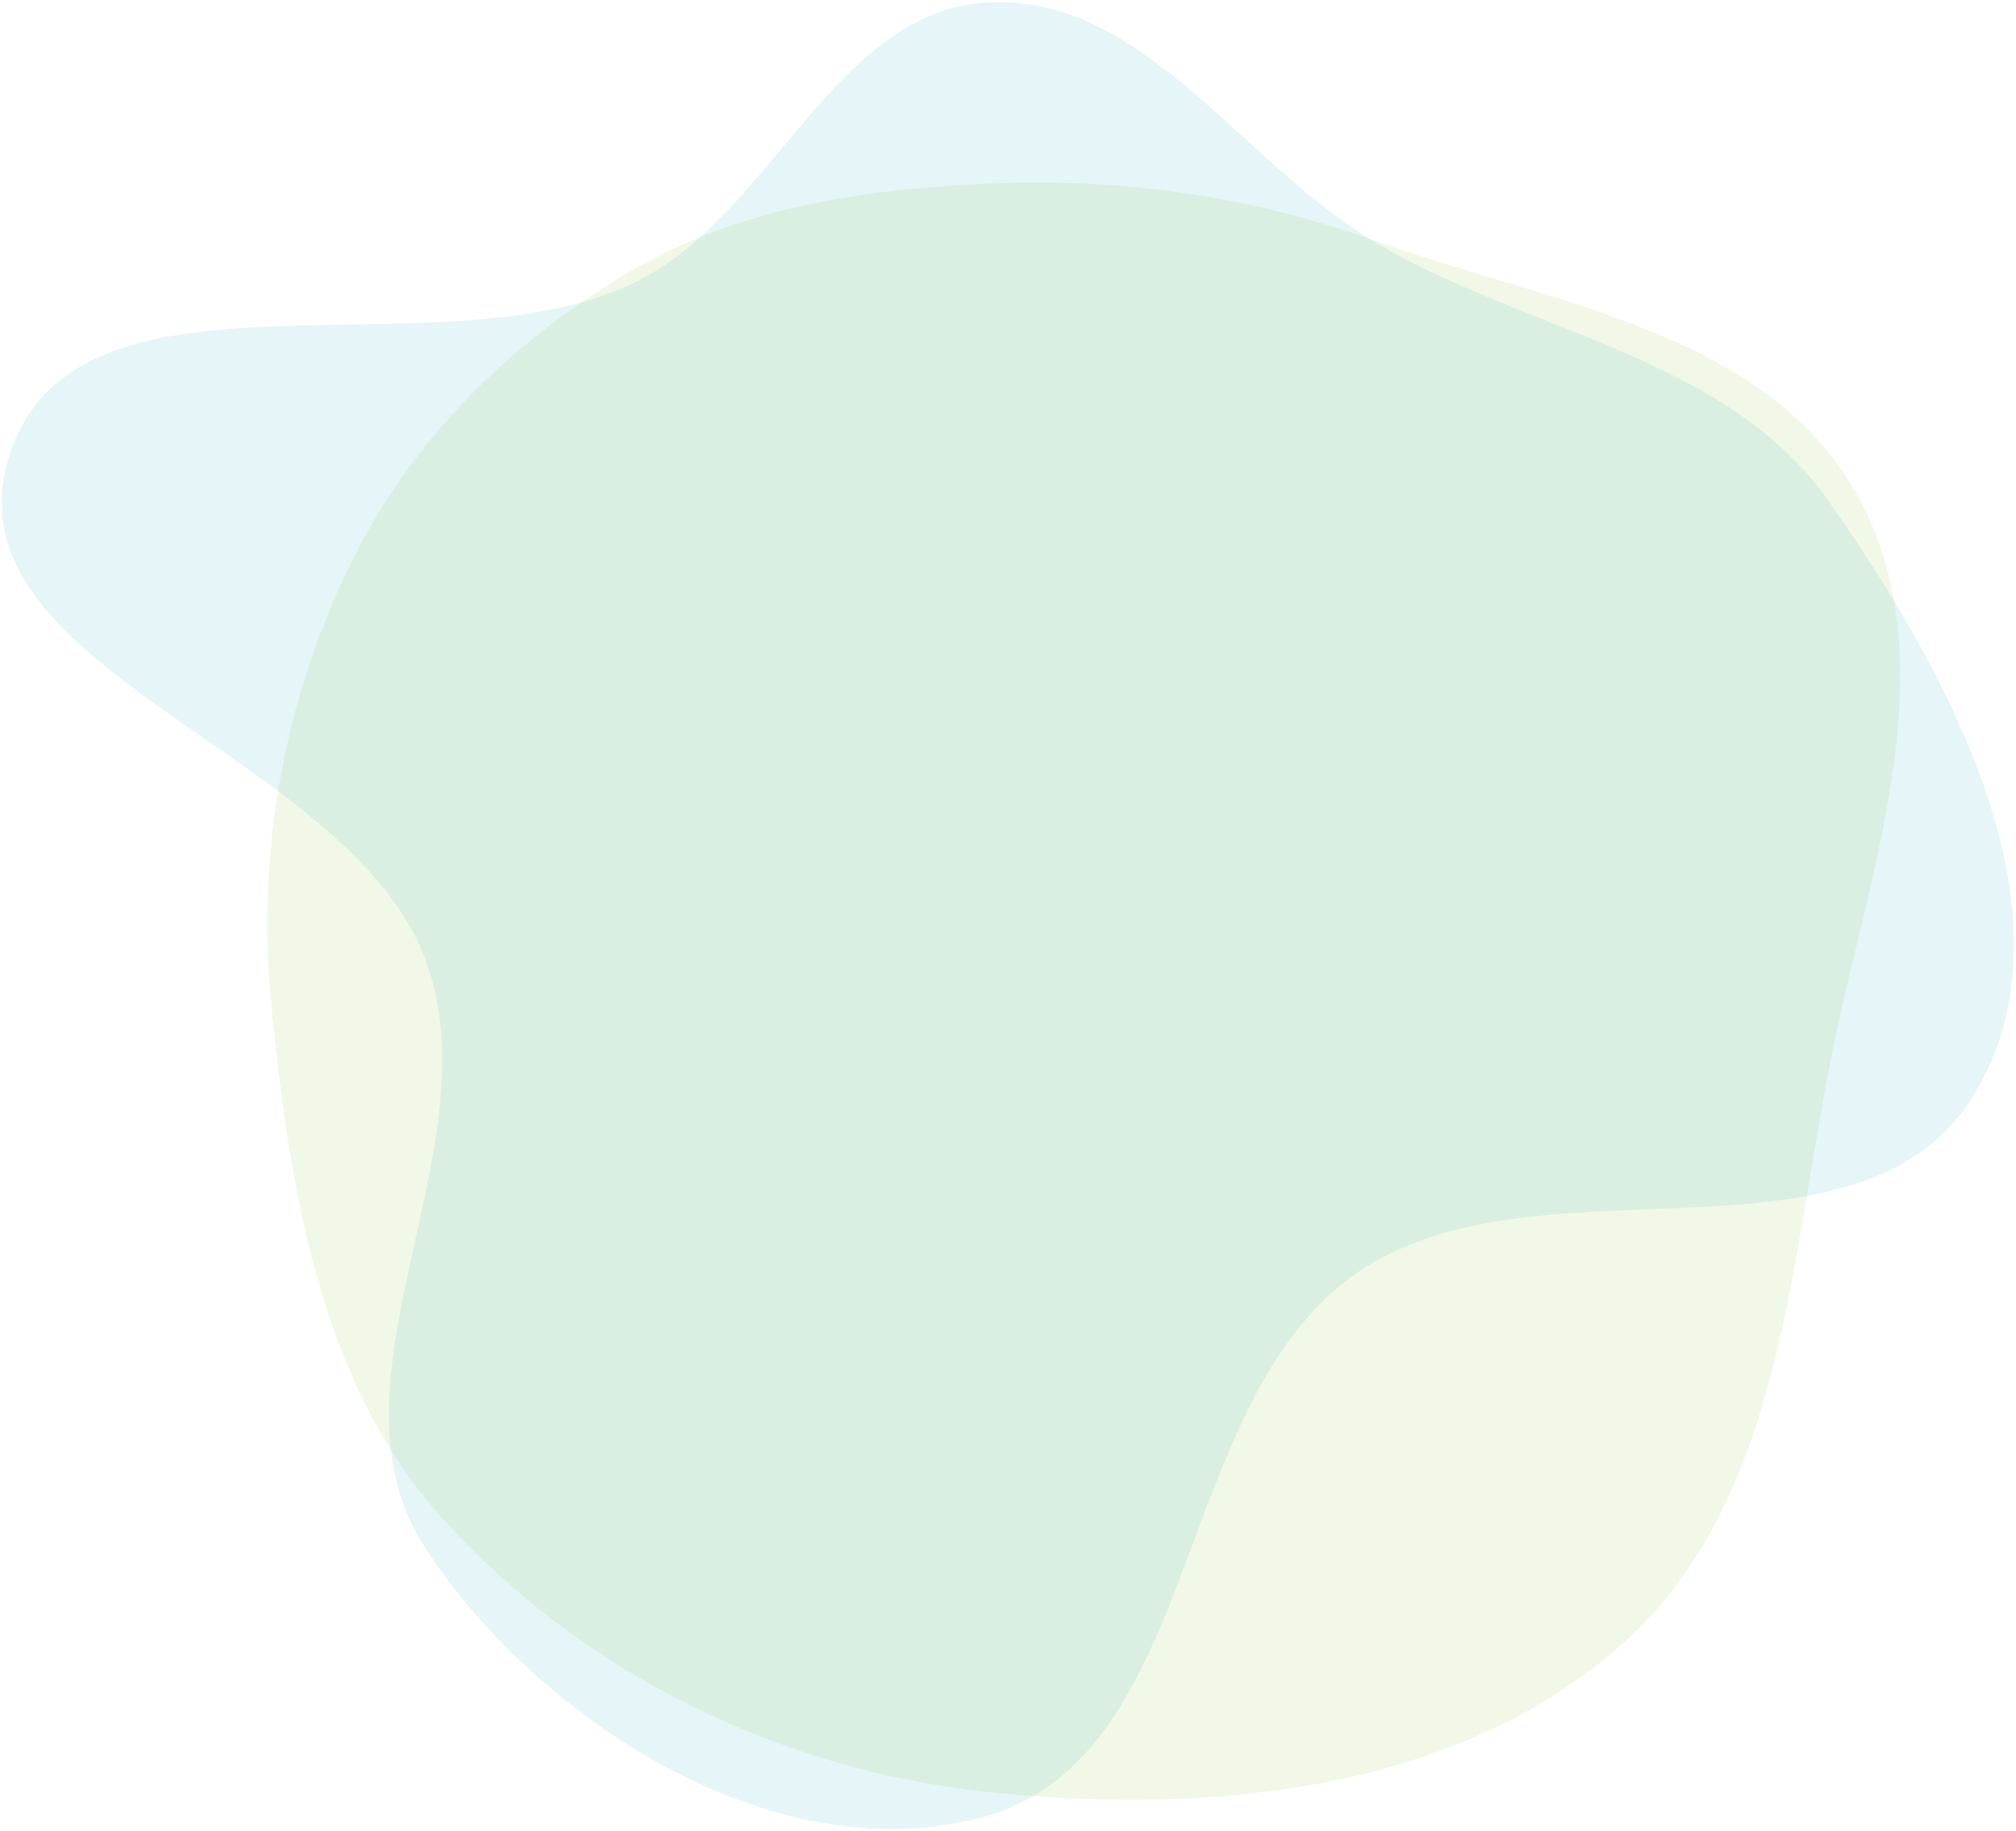 <svg width="676" height="614" viewBox="0 0 676 614" fill="none" xmlns="http://www.w3.org/2000/svg">
<path opacity="0.1" fill-rule="evenodd" clip-rule="evenodd" d="M331.129 0.825C383.24 -2.136 416.134 54.573 461.021 81.209C512.581 111.804 578.924 119.204 613.347 168.291C653.548 225.616 698.447 307.794 661.725 367.406C622.816 430.567 513.184 384.359 453.285 428.122C393.079 472.108 402.67 587.928 331.129 608.938C262.725 629.026 181.808 578.944 142.707 519.33C105.594 462.747 166.601 384.508 142.461 321.291C115.849 251.602 -18.858 224.697 2.956 153.359C24.587 82.619 144.457 126.566 211.538 95.386C258.779 73.429 279.119 3.781 331.129 0.825Z" fill="#009EB6"/>
<path opacity="0.1" fill-rule="evenodd" clip-rule="evenodd" d="M331.129 61.574C376.048 59.54 418.953 65.718 461.309 80.812C519.856 101.677 591.79 111.247 622.361 165.362C653.77 220.96 627.351 289.519 614.555 352.08C600.023 423.13 597.776 504.141 543.285 551.996C487.382 601.09 405.116 608.821 331.129 600.985C262.079 593.672 196.104 561.551 149.292 510.267C107.4 464.374 97.324 399.812 91.066 337.991C85.908 287.048 94.719 236.53 116.908 190.385C136.863 148.885 169.779 115.954 209.241 92.225C246.046 70.094 288.228 63.516 331.129 61.574Z" fill="#6FB90B"/>
</svg>
